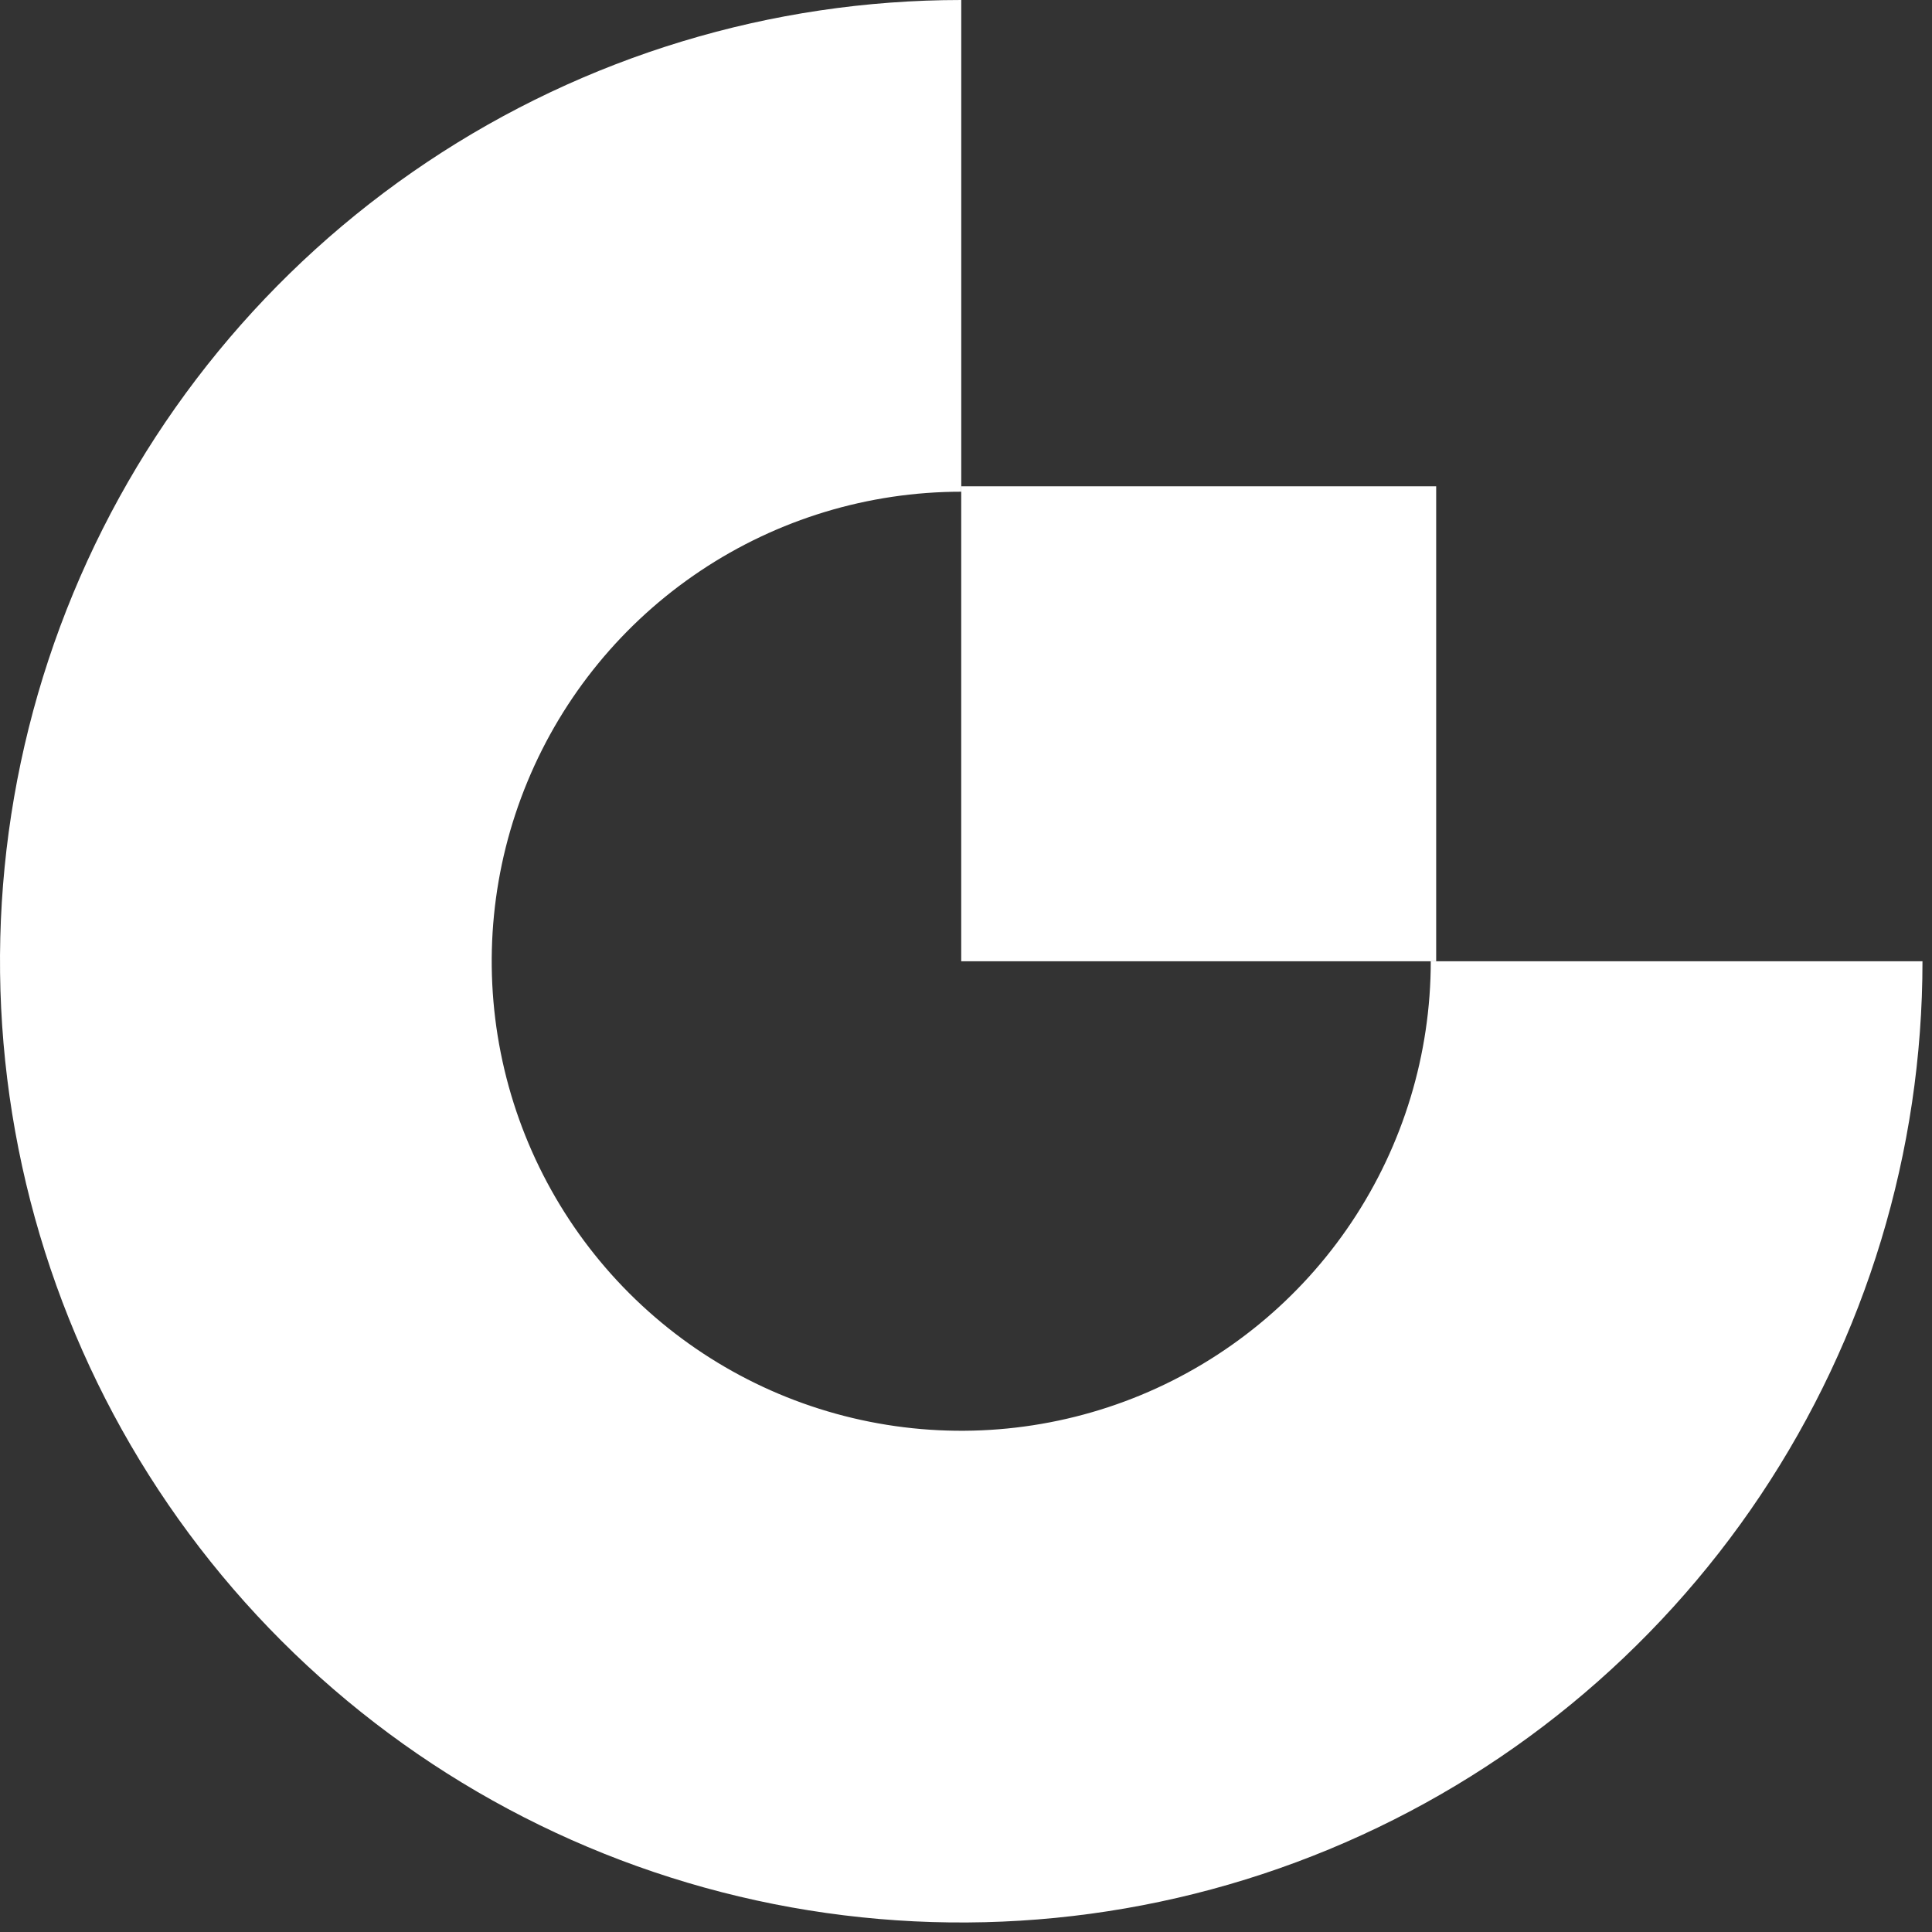 <svg width="55" height="55" viewBox="0 0 55 55" fill="none" xmlns="http://www.w3.org/2000/svg">
<rect x="0" y="0" width="55" height="55" fill="#333333" stroke="none"/>
<path d="M54.729 27.365C54.729 32.777 53.124 38.068 50.118 42.568C47.111 47.068 42.837 50.575 37.837 52.646C32.837 54.718 27.334 55.259 22.026 54.204C16.718 53.148 11.842 50.541 8.015 46.714C4.188 42.887 1.582 38.011 0.526 32.703C-0.53 27.395 0.012 21.893 2.083 16.893C4.154 11.892 7.662 7.619 12.162 4.612C16.662 1.605 21.953 -6.45401e-08 27.365 0V13.998C24.721 13.998 22.137 14.782 19.939 16.251C17.741 17.72 16.027 19.807 15.016 22.25C14.004 24.692 13.739 27.38 14.255 29.972C14.771 32.565 16.044 34.947 17.913 36.816C19.782 38.685 22.164 39.959 24.757 40.474C27.35 40.99 30.037 40.725 32.48 39.714C34.922 38.702 37.01 36.989 38.478 34.791C39.947 32.593 40.731 30.008 40.731 27.365H54.729Z" fill="#FFFFFF"/>
<rect x="27.364" y="13.844" width="13.521" height="13.521" fill="#FFFFFF"/>
</svg>